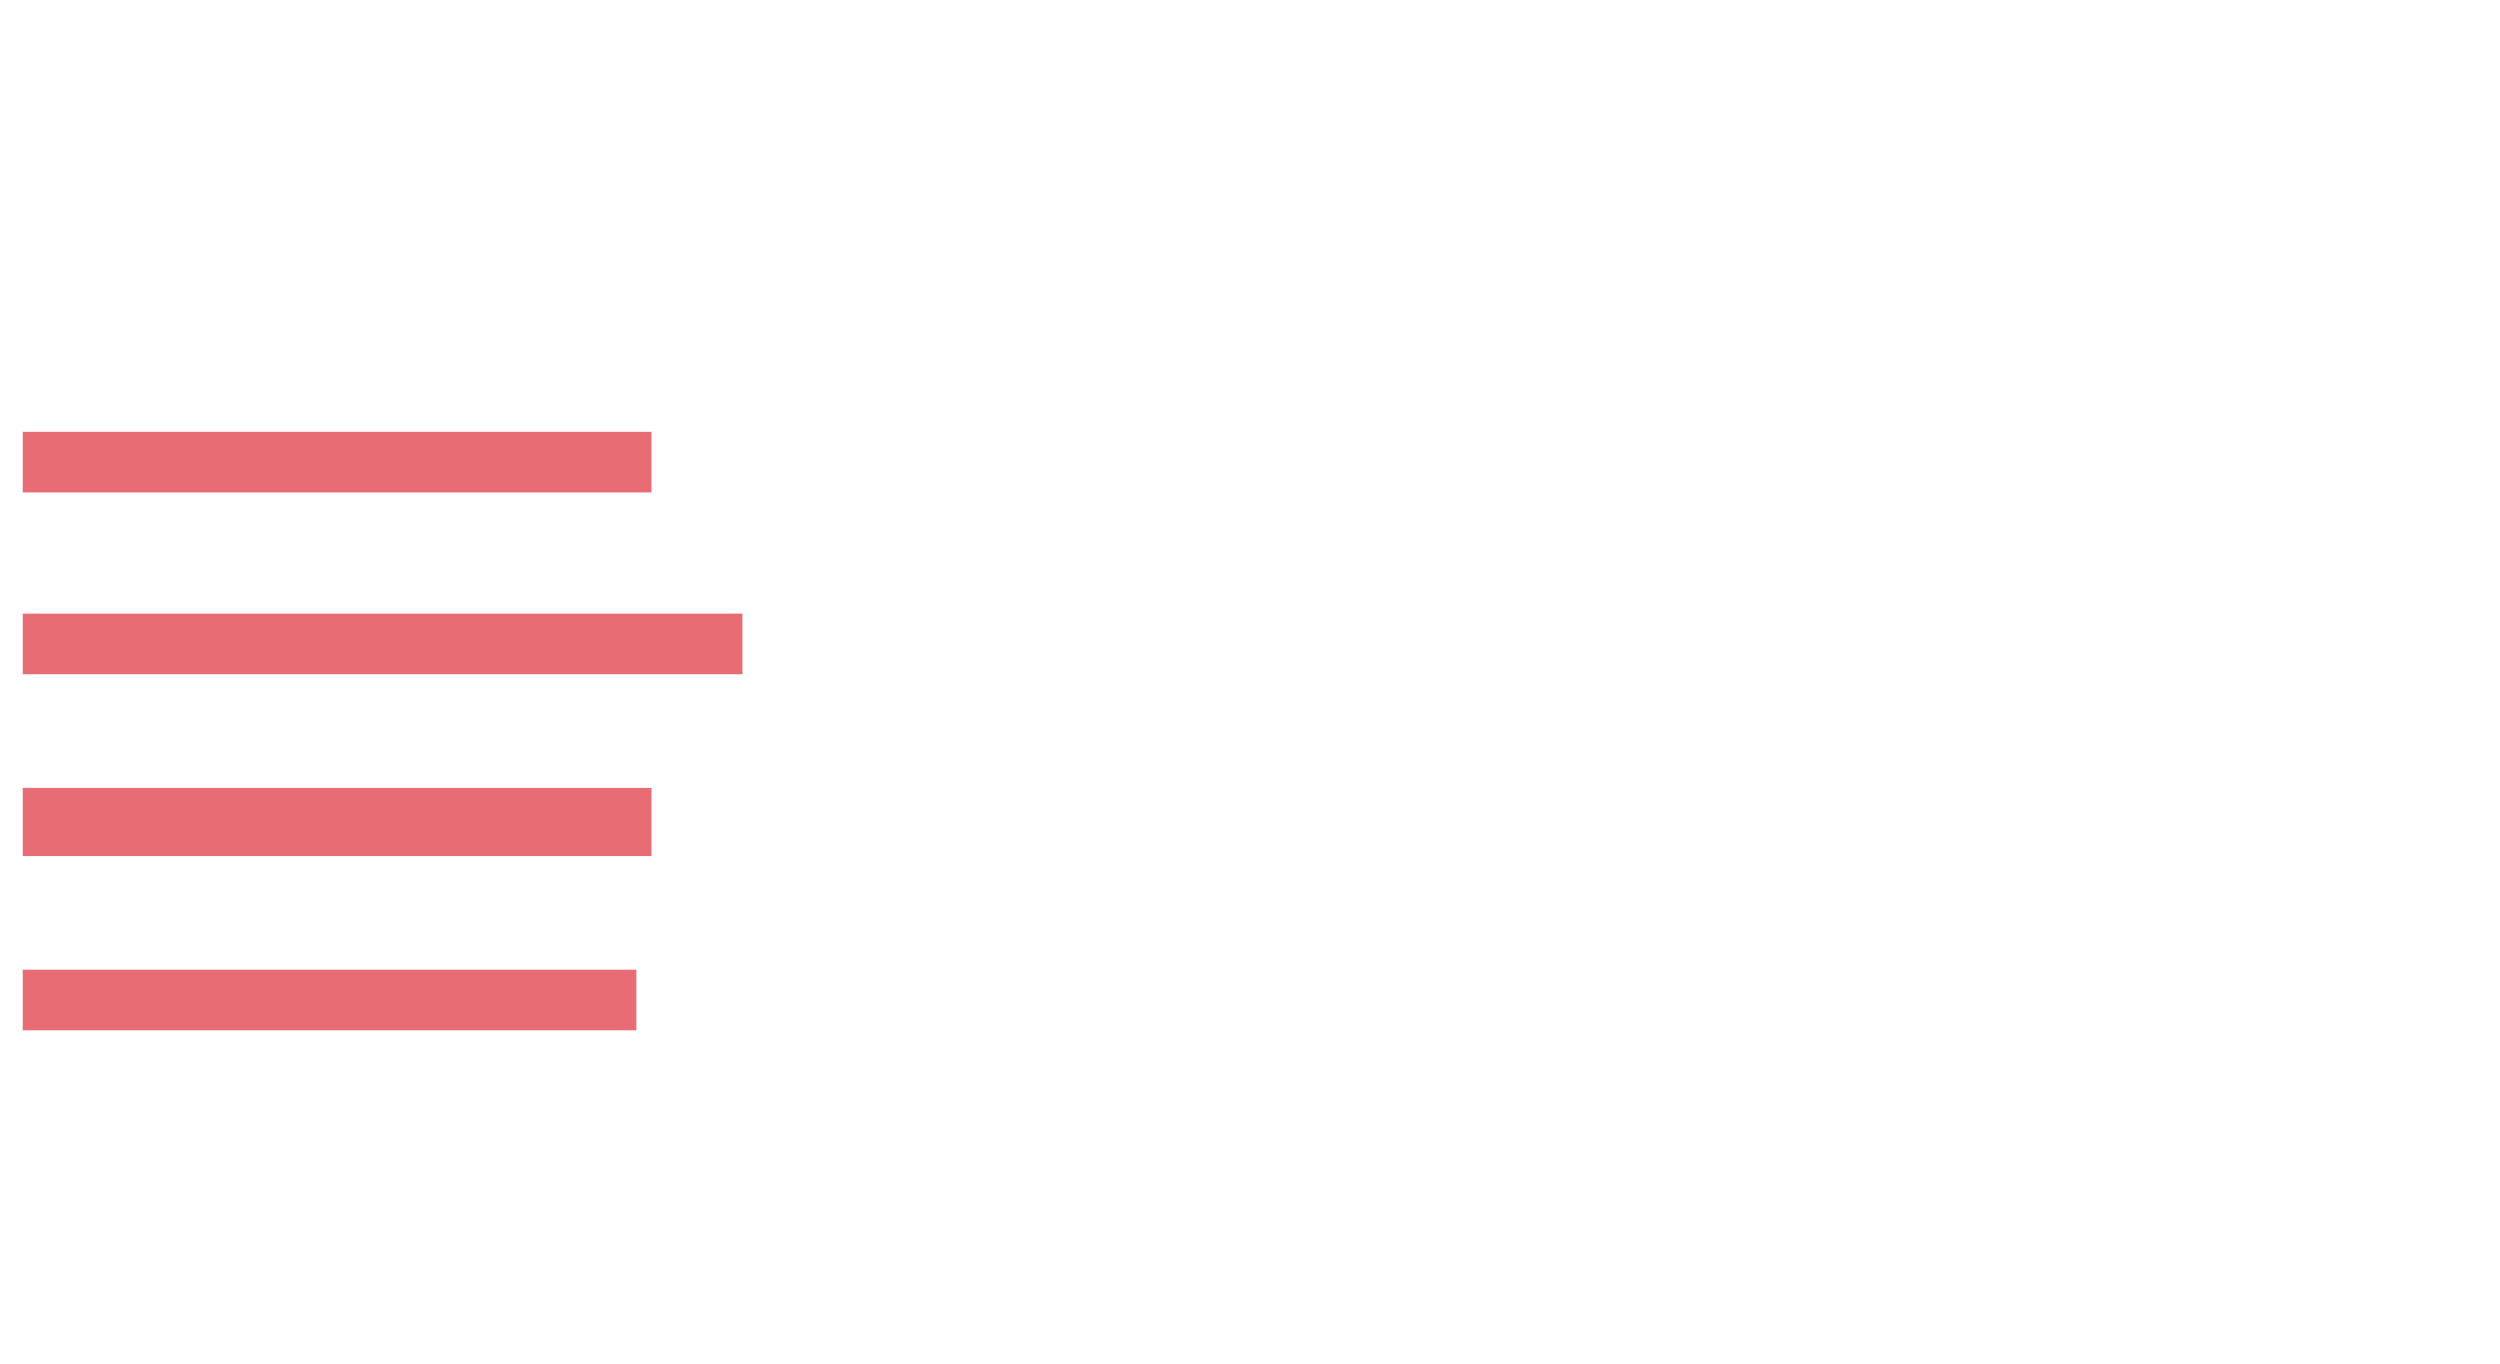 <?xml version="1.0" encoding="UTF-8"?> <svg xmlns="http://www.w3.org/2000/svg" width="330" height="180" viewBox="0 0 330 180" fill="none"><path d="M86 57H3V65H86V57Z" fill="#E76C73"></path><path d="M86 104H3V113H86V104Z" fill="#E76C73"></path><path d="M98 81H3V89H98V81Z" fill="#E76C73"></path><path d="M84 128H3V136H84V128Z" fill="#E76C73"></path></svg> 